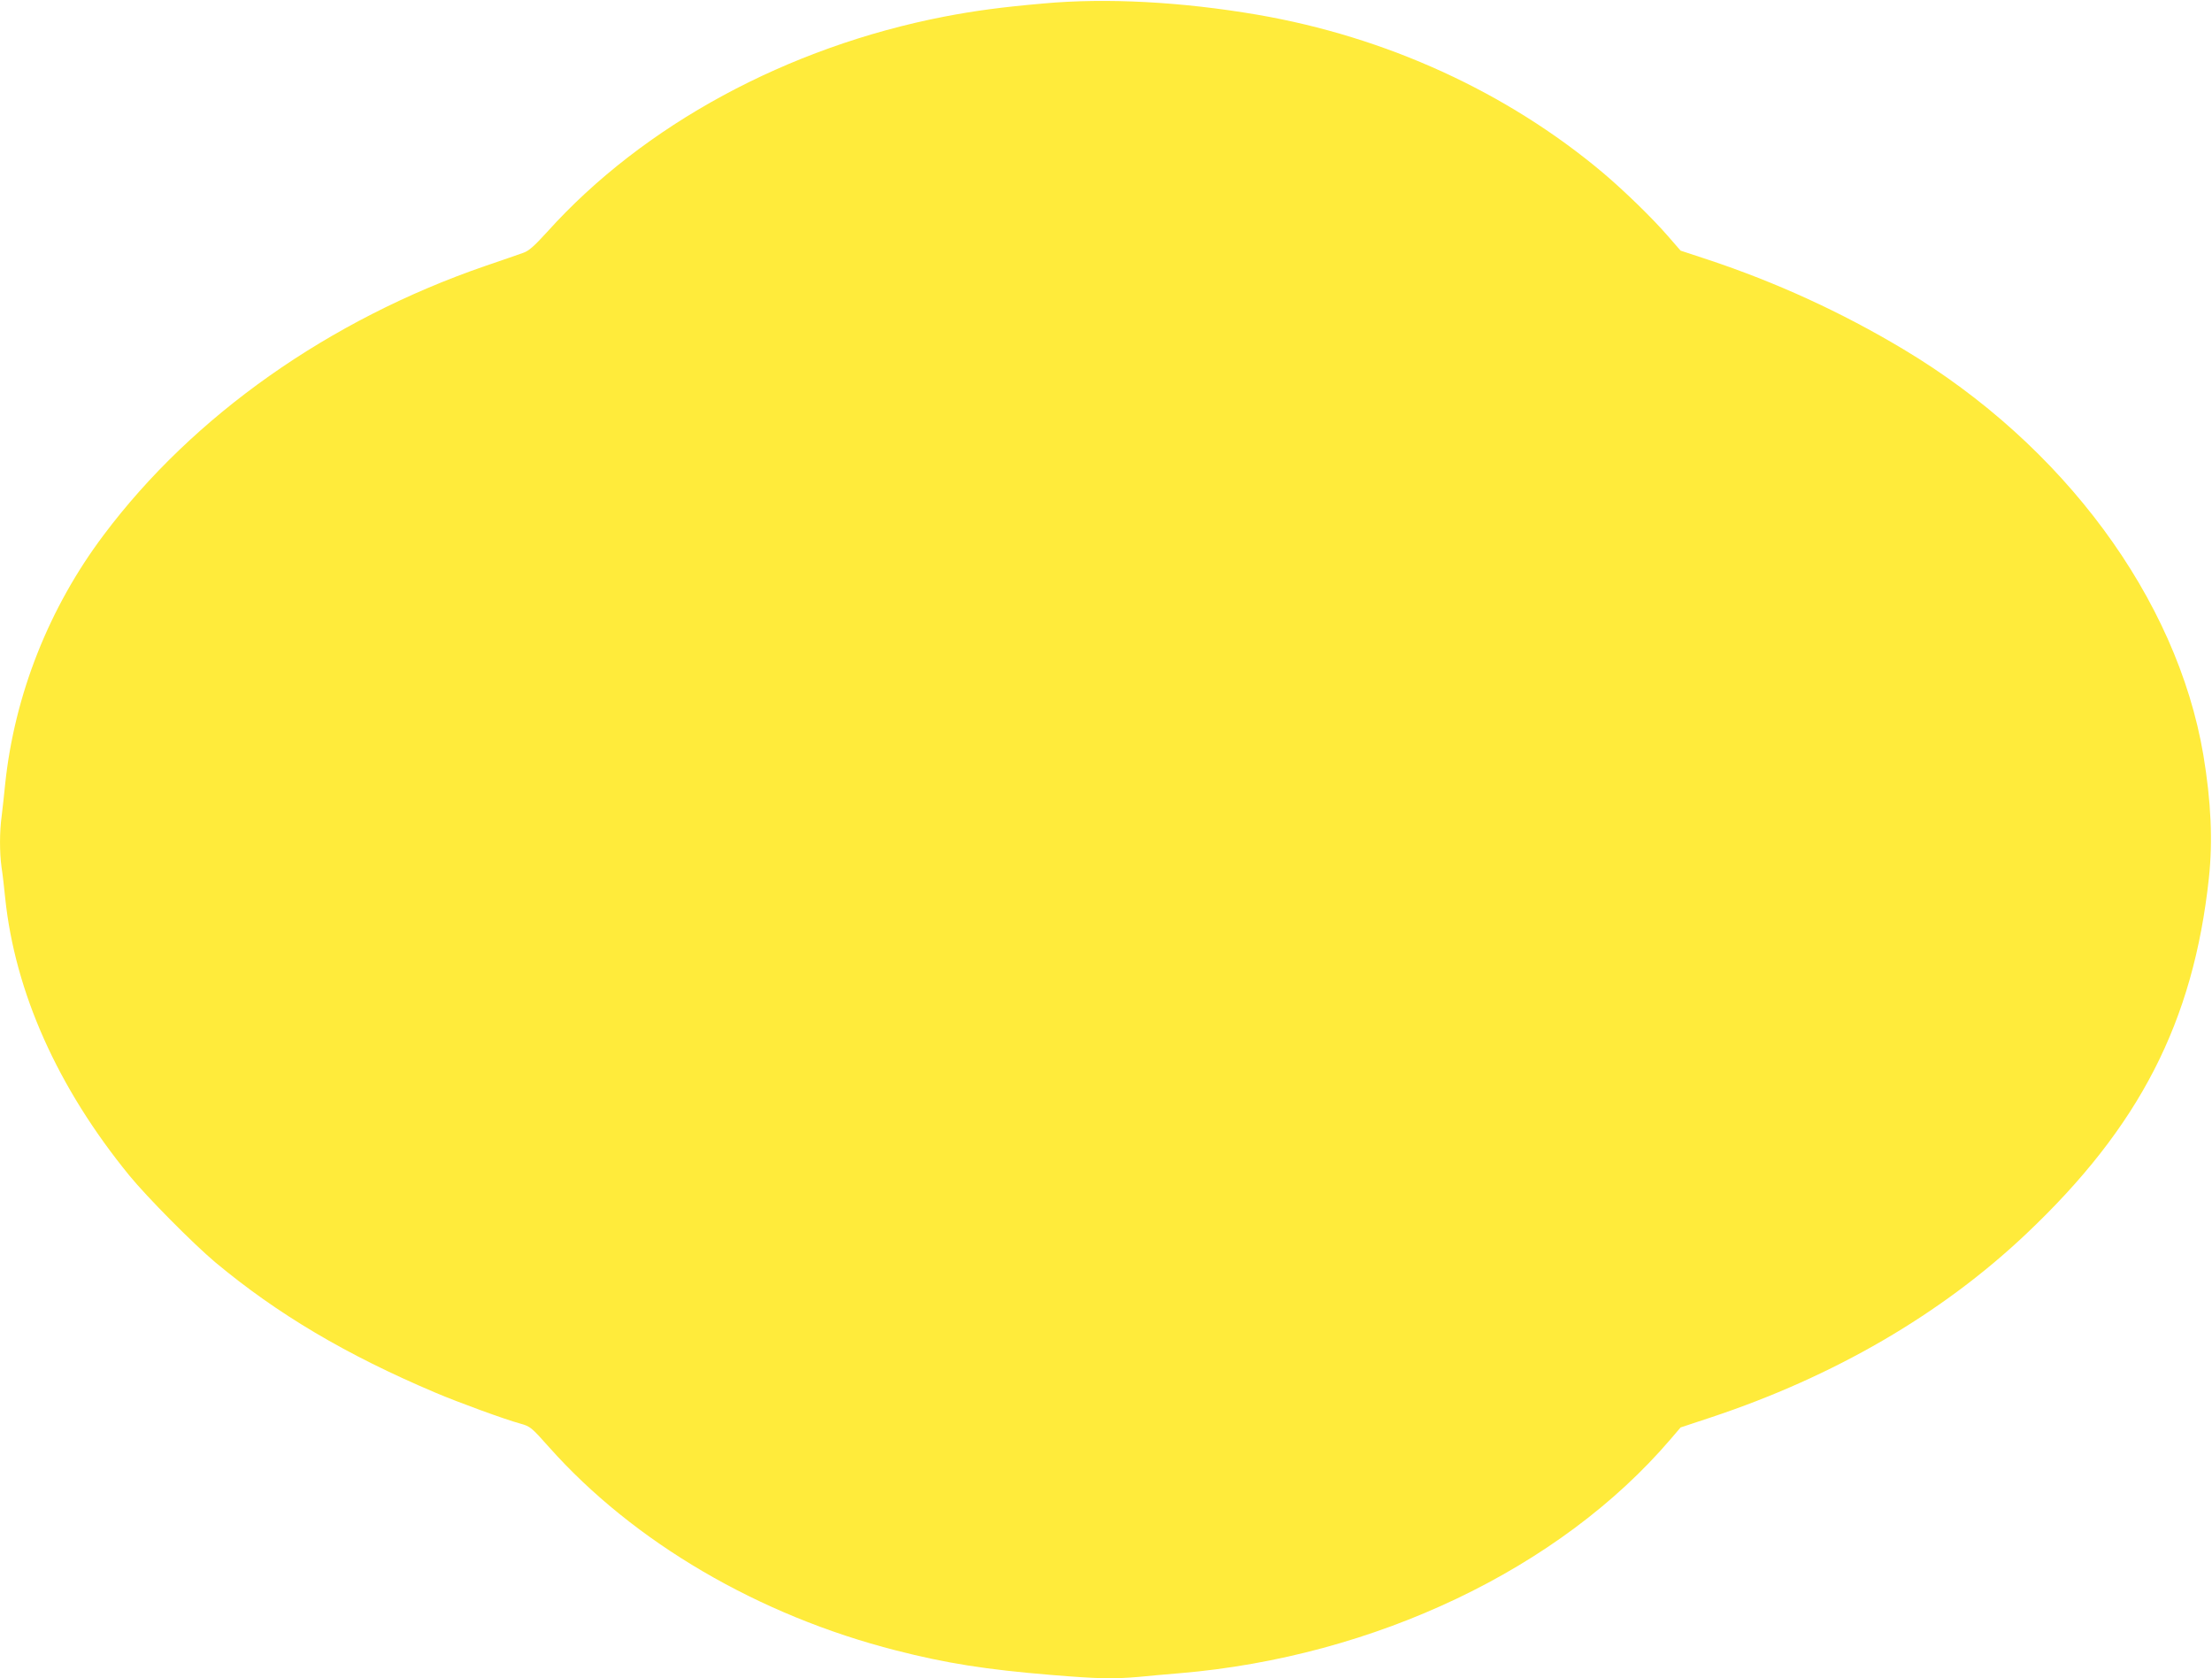 <?xml version="1.0" standalone="no"?>
<!DOCTYPE svg PUBLIC "-//W3C//DTD SVG 20010904//EN"
 "http://www.w3.org/TR/2001/REC-SVG-20010904/DTD/svg10.dtd">
<svg version="1.0" xmlns="http://www.w3.org/2000/svg"
 width="1280pt" height="971pt" viewBox="0 0 1280 971"
 preserveAspectRatio="xMidYMid meet">
<g transform="translate(0,971) scale(0.1,-0.1)"
fill="#ffeb3b" stroke="none">
<path d="M6040 9690 c-242 -21 -398 -42 -575 -76 -909 -176 -1742 -627 -2299
-1246 -75 -82 -106 -110 -139 -121 -23 -8 -122 -43 -220 -76 -903 -311 -1689
-865 -2207 -1556 -317 -421 -516 -926 -570 -1440 -6 -60 -15 -143 -20 -183
-13 -93 -13 -214 -1 -300 6 -37 15 -116 21 -177 57 -546 304 -1098 718 -1605
102 -125 371 -396 497 -502 361 -301 758 -536 1275 -755 129 -55 403 -155 488
-178 61 -17 66 -21 170 -138 489 -549 1213 -973 2007 -1175 288 -74 522 -111
900 -142 269 -22 355 -24 506 -11 57 6 163 15 234 21 1131 95 2201 605 2841
1353 l59 69 175 58 c712 236 1335 598 1825 1062 655 619 967 1225 1057 2058
23 214 13 442 -32 712 -153 905 -810 1794 -1735 2347 -359 215 -737 388 -1135
520 l-155 51 -74 85 c-90 104 -254 263 -376 366 -556 467 -1254 786 -2000 914
-439 75 -874 98 -1235 65z"/>
</g>
</svg>
